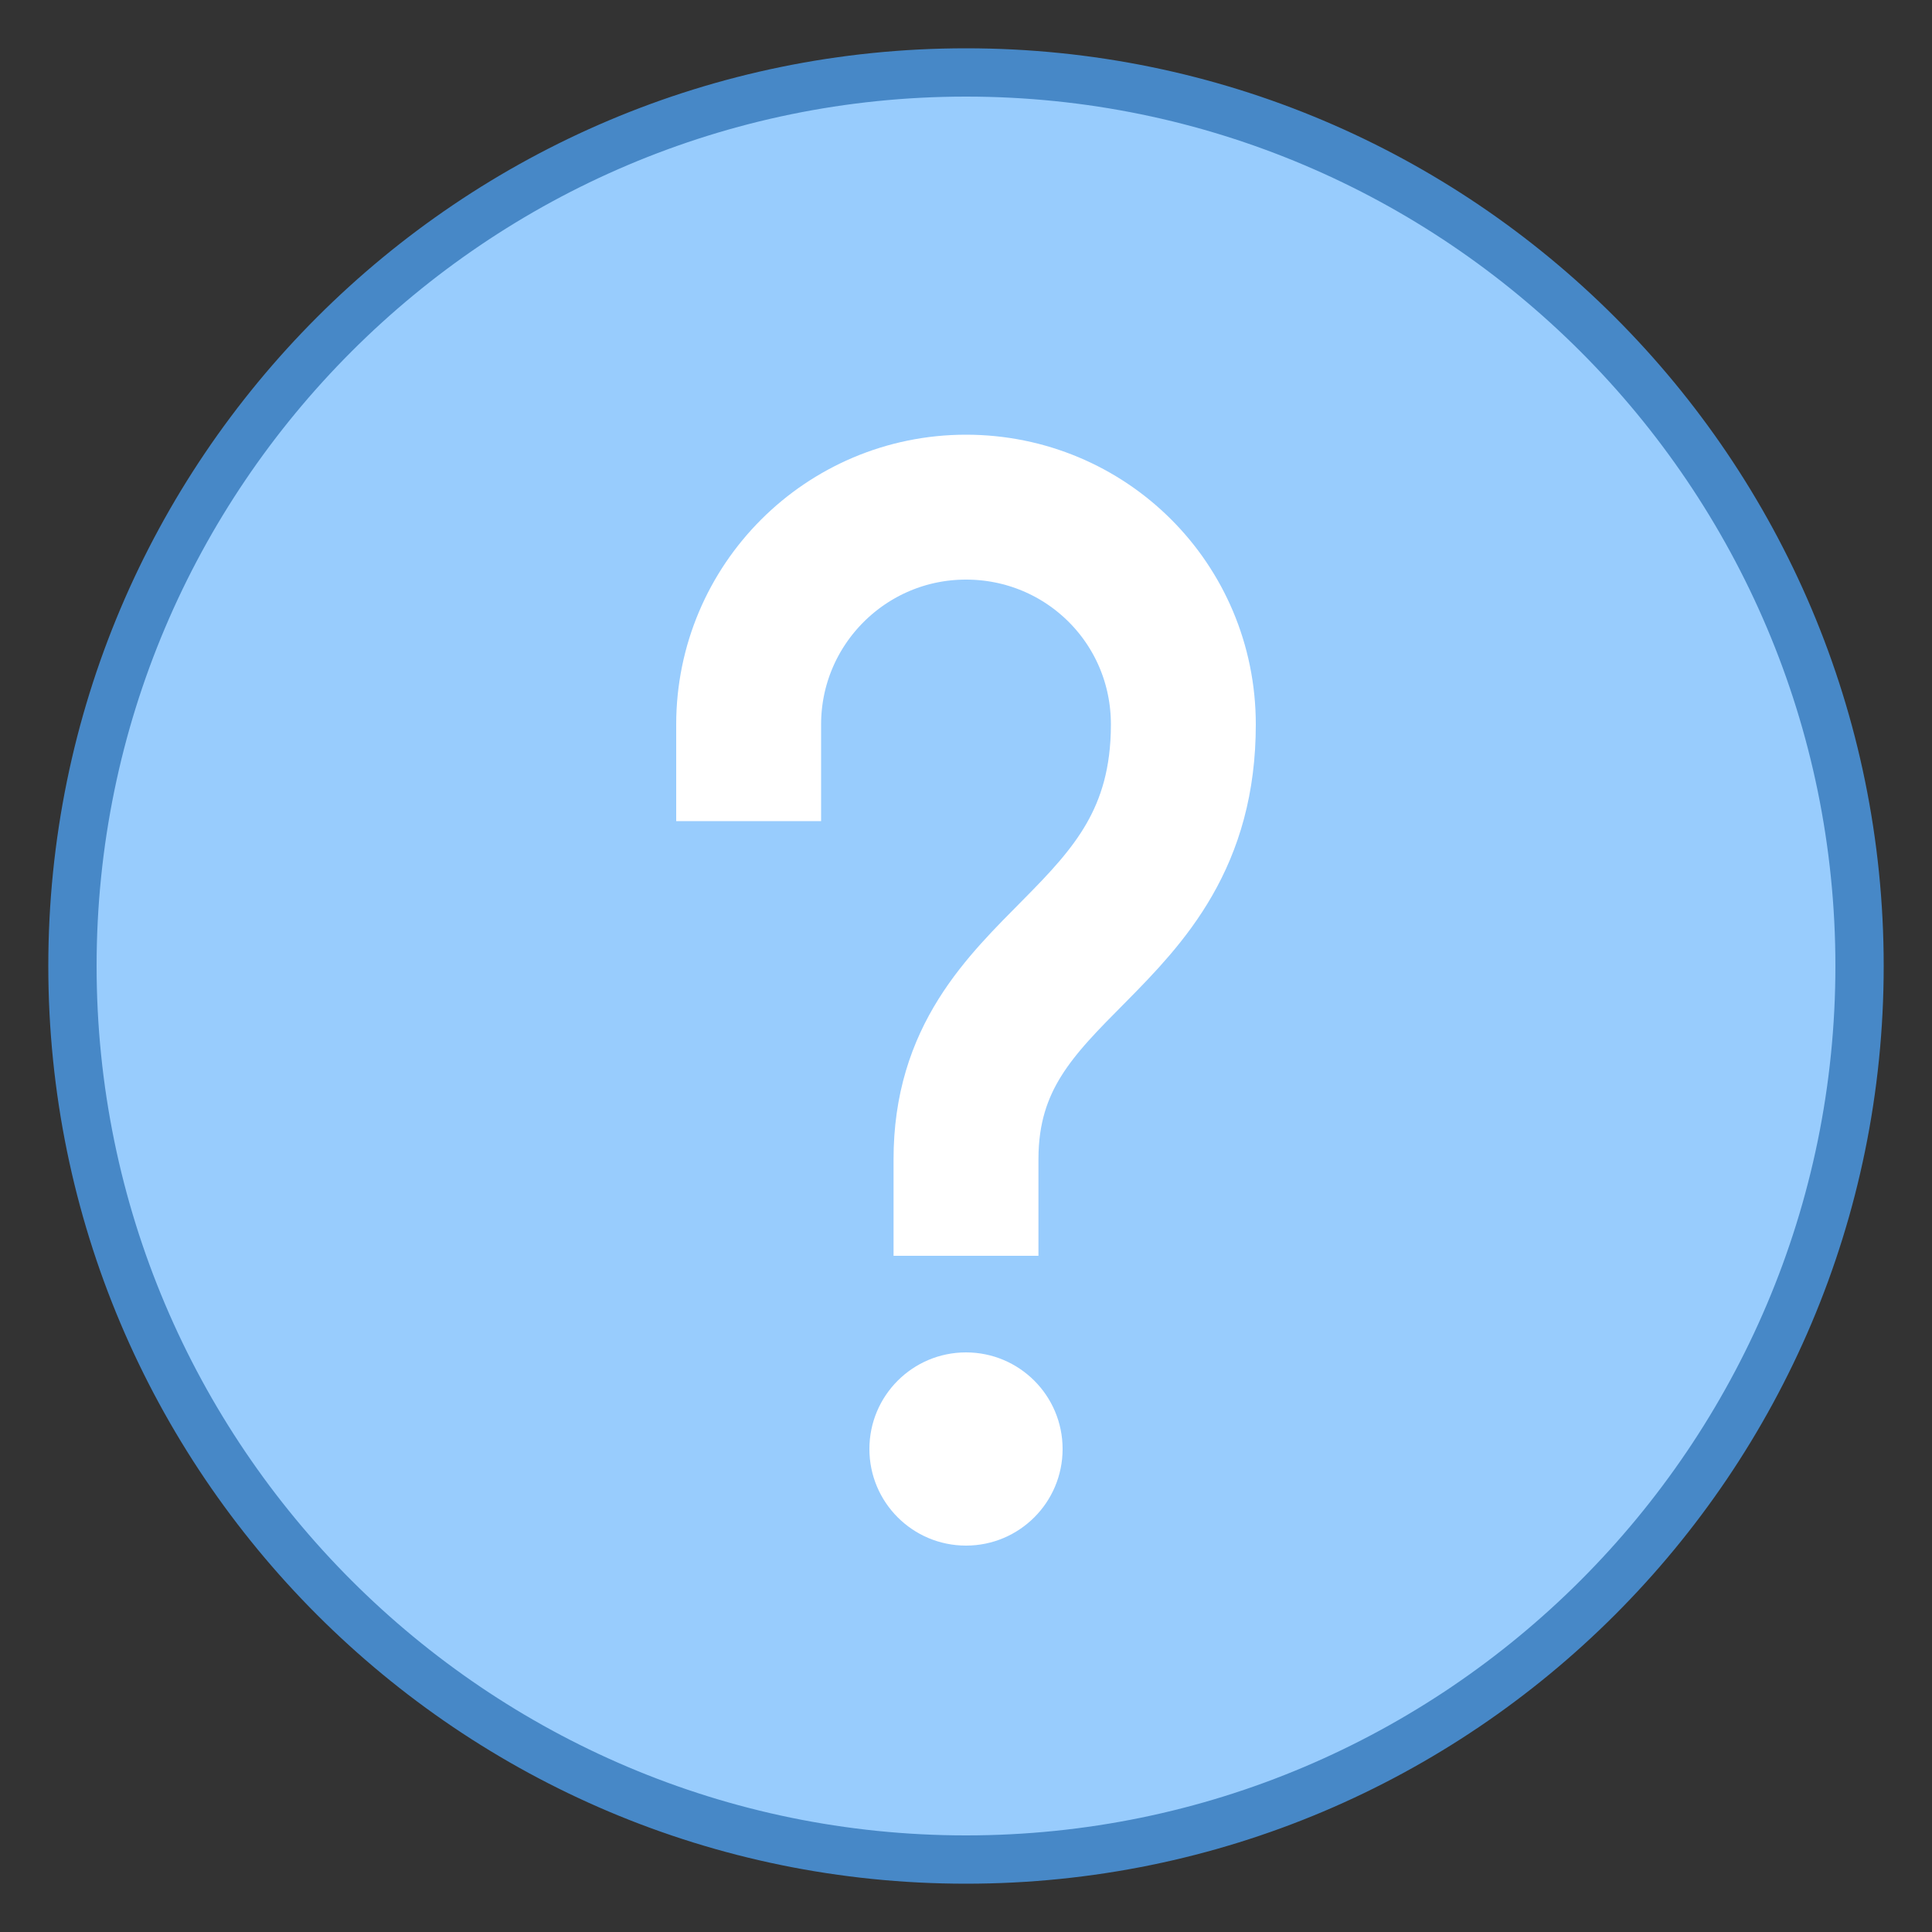 <svg xmlns="http://www.w3.org/2000/svg" xmlns:xlink="http://www.w3.org/1999/xlink" viewBox="0 0 40 40" version="1.1" width="50" height="50" style="fill: rgb(0, 0, 0);">
<rect x="0" y="0" width="40" height="40" fill="#333333" stroke="none"/>
<g id="surface1">
<path style=" fill:#98CCFD;" d="M 20 38.5 C 9.801 38.5 1.5 30.199 1.5 20 C 1.5 9.801 9.801 1.5 20 1.5 C 30.199 1.5 38.5 9.801 38.5 20 C 38.5 30.199 30.199 38.5 20 38.5 Z "/>
<path style=" fill:#4788C7;" d="M 20 2 C 29.926 2 38 10.074 38 20 C 38 29.926 29.926 38 20 38 C 10.074 38 2 29.926 2 20 C 2 10.074 10.074 2 20 2 M 20 1 C 9.508 1 1 9.508 1 20 C 1 30.492 9.508 39 20 39 C 30.492 39 39 30.492 39 20 C 39 9.508 30.492 1 20 1 Z "/>
<path style=" fill:#FFFFFF;" d="M 22 30 C 22 31.105 21.105 32 20 32 C 18.895 32 18 31.105 18 30 C 18 28.895 18.895 28 20 28 C 21.105 28 22 28.895 22 30 Z "/>
<path style="fill:none;stroke-width:3;stroke-linecap:butt;stroke-linejoin:miter;stroke:#FFFFFF;stroke-opacity:1;stroke-miterlimit:10;" d="M 15.5 17 L 15.5 15 C 15.5 12.516 17.516 10.5 20 10.5 C 22.484 10.5 24.5 12.492 24.5 15 C 24.5 19.695 20 19.793 20 24 L 20 26 "/>
</g>
</svg>
